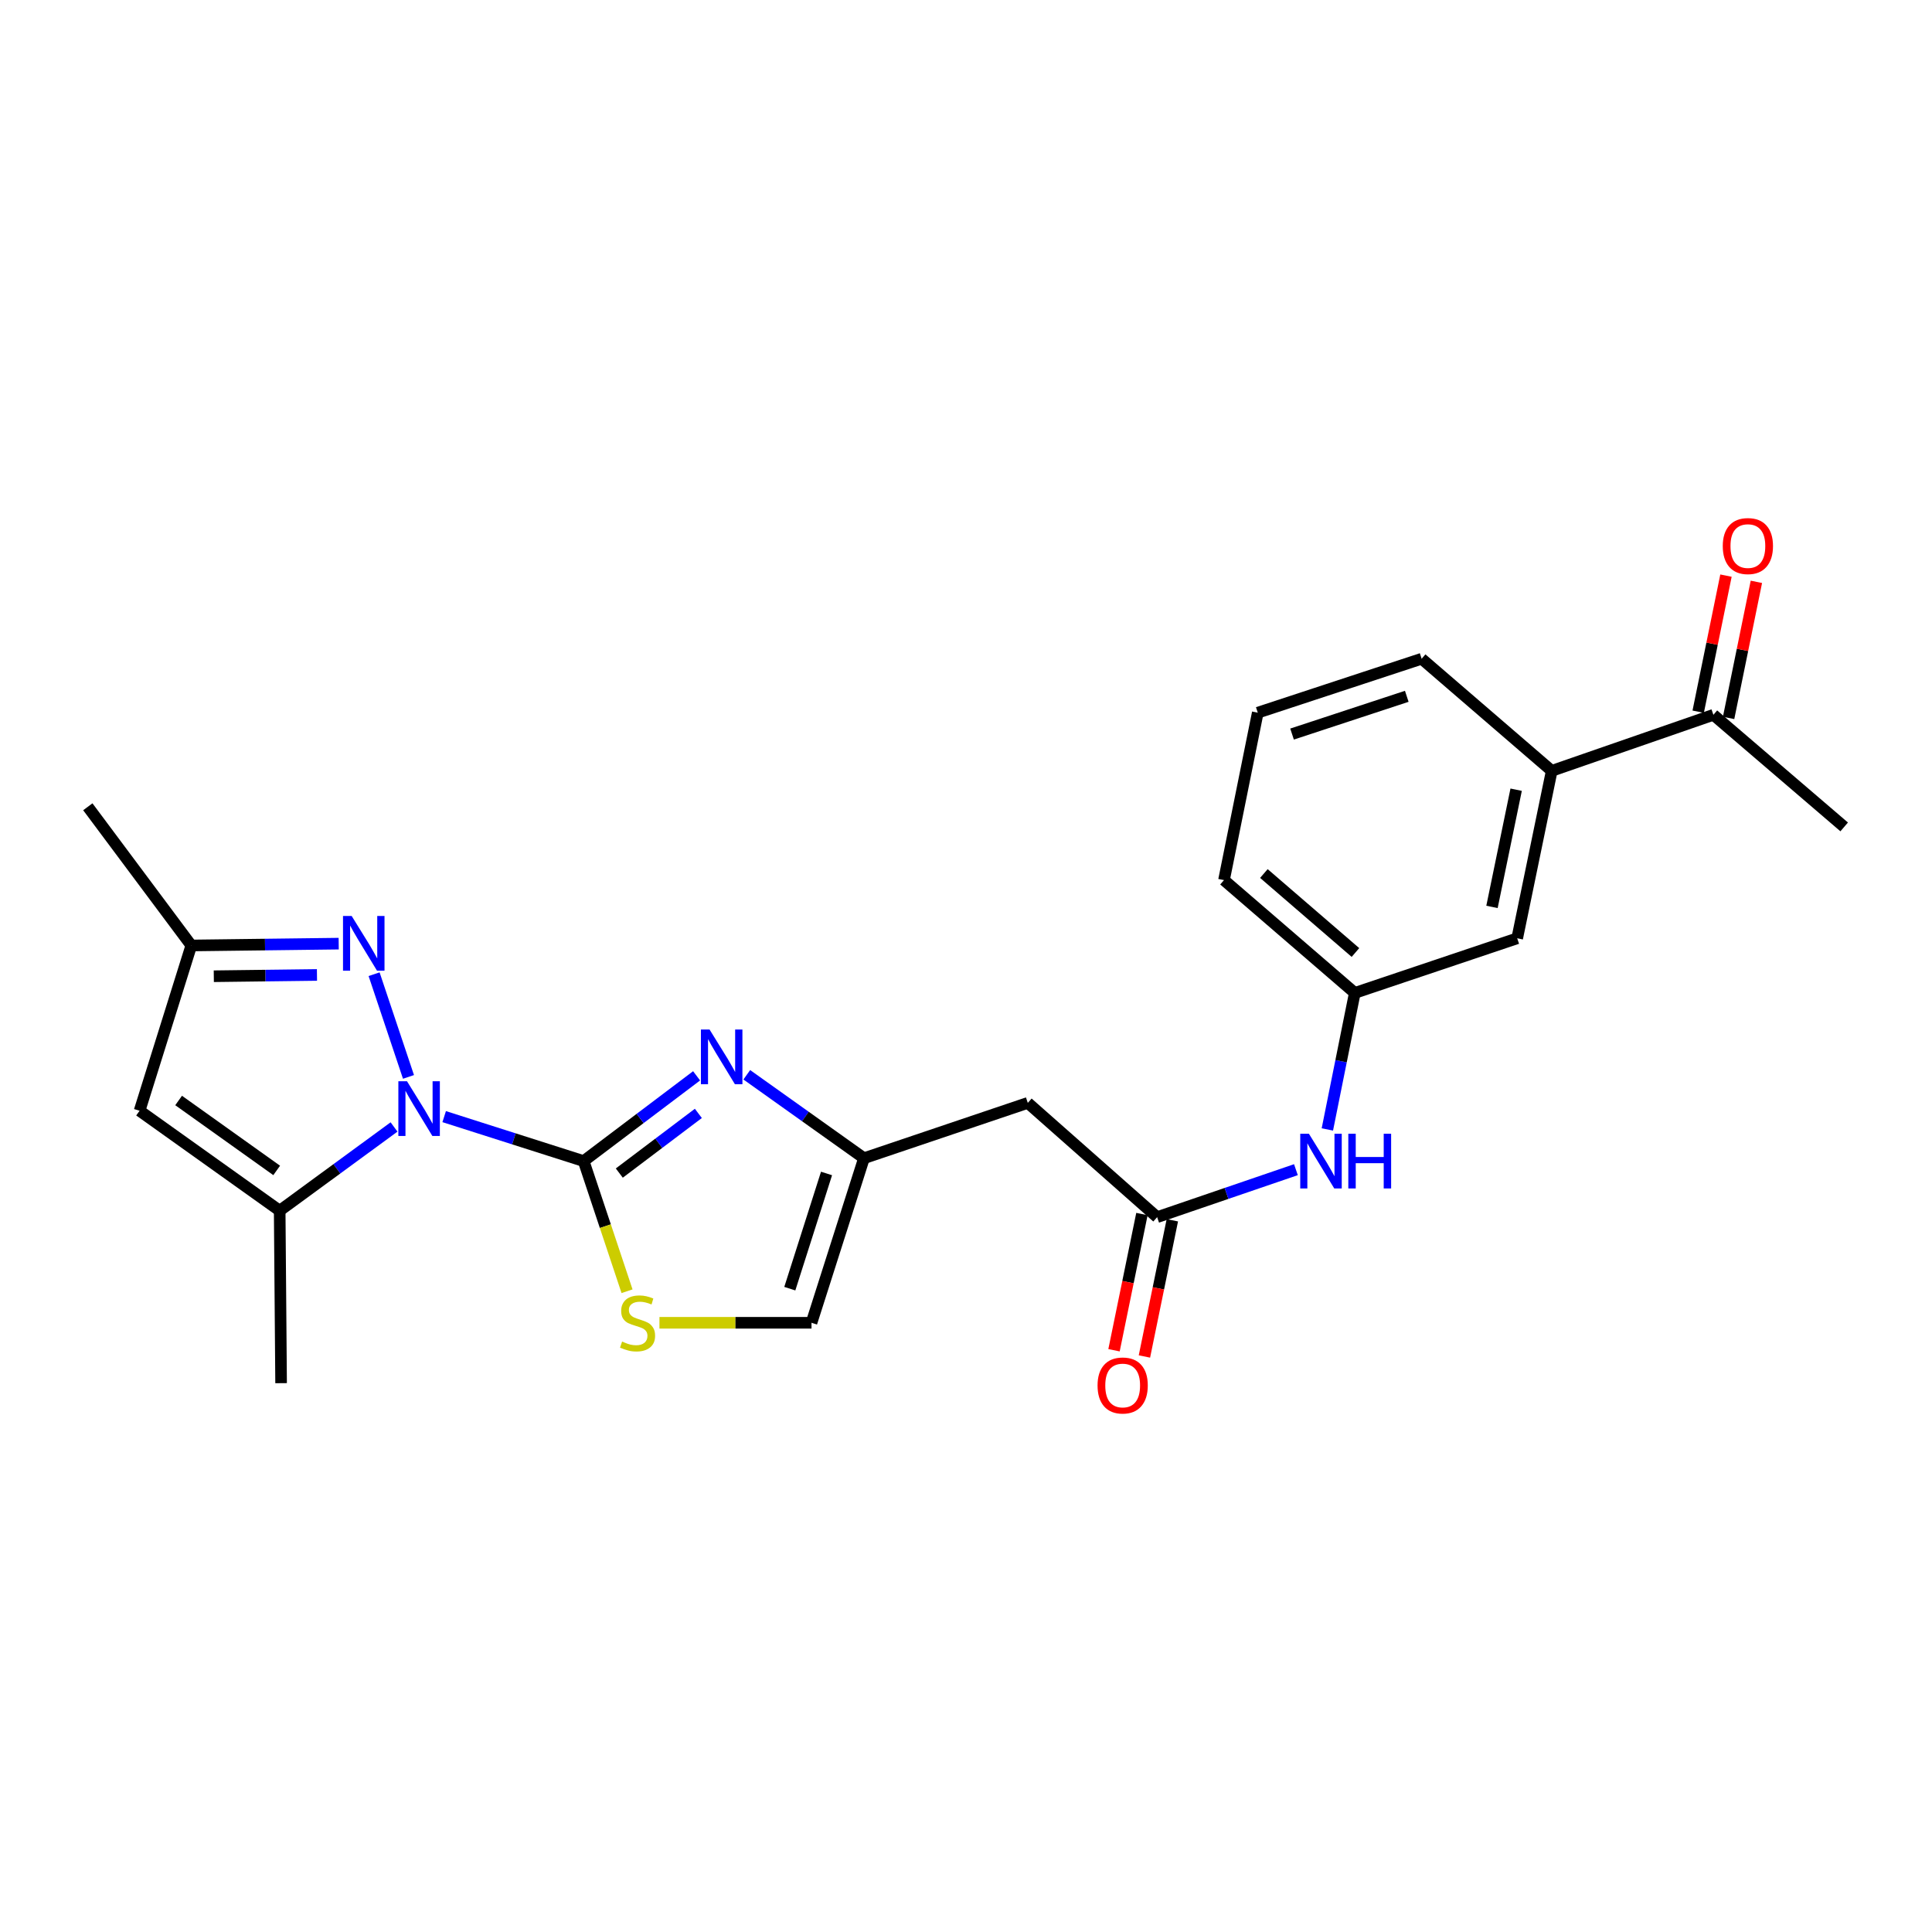 <?xml version='1.0' encoding='iso-8859-1'?>
<svg version='1.1' baseProfile='full'
              xmlns='http://www.w3.org/2000/svg'
                      xmlns:rdkit='http://www.rdkit.org/xml'
                      xmlns:xlink='http://www.w3.org/1999/xlink'
                  xml:space='preserve'
width='1000px' height='1000px' viewBox='0 0 1000 1000'>
<!-- END OF HEADER -->
<rect style='opacity:1.0;fill:#FFFFFF;stroke:none' width='1000' height='1000' x='0' y='0'> </rect>
<path class='bond-0' d='M 229.904,577.961 L 266.001,589.471' style='fill:none;fill-rule:evenodd;stroke:#0000FF;stroke-width:6px;stroke-linecap:butt;stroke-linejoin:miter;stroke-opacity:1' />
<path class='bond-0' d='M 266.001,589.471 L 302.099,600.982' style='fill:none;fill-rule:evenodd;stroke:#000000;stroke-width:6px;stroke-linecap:butt;stroke-linejoin:miter;stroke-opacity:1' />
<path class='bond-2' d='M 211.432,557.408 L 193.632,504.252' style='fill:none;fill-rule:evenodd;stroke:#0000FF;stroke-width:6px;stroke-linecap:butt;stroke-linejoin:miter;stroke-opacity:1' />
<path class='bond-3' d='M 203.953,583.322 L 174.357,604.986' style='fill:none;fill-rule:evenodd;stroke:#0000FF;stroke-width:6px;stroke-linecap:butt;stroke-linejoin:miter;stroke-opacity:1' />
<path class='bond-3' d='M 174.357,604.986 L 144.762,626.65' style='fill:none;fill-rule:evenodd;stroke:#000000;stroke-width:6px;stroke-linecap:butt;stroke-linejoin:miter;stroke-opacity:1' />
<path class='bond-1' d='M 302.099,600.982 L 331.328,578.914' style='fill:none;fill-rule:evenodd;stroke:#000000;stroke-width:6px;stroke-linecap:butt;stroke-linejoin:miter;stroke-opacity:1' />
<path class='bond-1' d='M 331.328,578.914 L 360.556,556.847' style='fill:none;fill-rule:evenodd;stroke:#0000FF;stroke-width:6px;stroke-linecap:butt;stroke-linejoin:miter;stroke-opacity:1' />
<path class='bond-1' d='M 320.548,607.182 L 341.008,591.735' style='fill:none;fill-rule:evenodd;stroke:#000000;stroke-width:6px;stroke-linecap:butt;stroke-linejoin:miter;stroke-opacity:1' />
<path class='bond-1' d='M 341.008,591.735 L 361.468,576.288' style='fill:none;fill-rule:evenodd;stroke:#0000FF;stroke-width:6px;stroke-linecap:butt;stroke-linejoin:miter;stroke-opacity:1' />
<path class='bond-4' d='M 302.099,600.982 L 313.328,634.663' style='fill:none;fill-rule:evenodd;stroke:#000000;stroke-width:6px;stroke-linecap:butt;stroke-linejoin:miter;stroke-opacity:1' />
<path class='bond-4' d='M 313.328,634.663 L 324.556,668.345' style='fill:none;fill-rule:evenodd;stroke:#CCCC00;stroke-width:6px;stroke-linecap:butt;stroke-linejoin:miter;stroke-opacity:1' />
<path class='bond-6' d='M 386.535,556.305 L 416.863,577.898' style='fill:none;fill-rule:evenodd;stroke:#0000FF;stroke-width:6px;stroke-linecap:butt;stroke-linejoin:miter;stroke-opacity:1' />
<path class='bond-6' d='M 416.863,577.898 L 447.191,599.491' style='fill:none;fill-rule:evenodd;stroke:#000000;stroke-width:6px;stroke-linecap:butt;stroke-linejoin:miter;stroke-opacity:1' />
<path class='bond-7' d='M 175.308,488.43 L 137.165,488.903' style='fill:none;fill-rule:evenodd;stroke:#0000FF;stroke-width:6px;stroke-linecap:butt;stroke-linejoin:miter;stroke-opacity:1' />
<path class='bond-7' d='M 137.165,488.903 L 99.022,489.376' style='fill:none;fill-rule:evenodd;stroke:#000000;stroke-width:6px;stroke-linecap:butt;stroke-linejoin:miter;stroke-opacity:1' />
<path class='bond-7' d='M 164.064,504.635 L 137.364,504.966' style='fill:none;fill-rule:evenodd;stroke:#0000FF;stroke-width:6px;stroke-linecap:butt;stroke-linejoin:miter;stroke-opacity:1' />
<path class='bond-7' d='M 137.364,504.966 L 110.664,505.297' style='fill:none;fill-rule:evenodd;stroke:#000000;stroke-width:6px;stroke-linecap:butt;stroke-linejoin:miter;stroke-opacity:1' />
<path class='bond-5' d='M 144.762,626.65 L 72.247,574.93' style='fill:none;fill-rule:evenodd;stroke:#000000;stroke-width:6px;stroke-linecap:butt;stroke-linejoin:miter;stroke-opacity:1' />
<path class='bond-5' d='M 143.213,605.813 L 92.453,569.609' style='fill:none;fill-rule:evenodd;stroke:#000000;stroke-width:6px;stroke-linecap:butt;stroke-linejoin:miter;stroke-opacity:1' />
<path class='bond-18' d='M 144.762,626.65 L 145.494,715.926' style='fill:none;fill-rule:evenodd;stroke:#000000;stroke-width:6px;stroke-linecap:butt;stroke-linejoin:miter;stroke-opacity:1' />
<path class='bond-10' d='M 341.329,684.67 L 380.681,684.67' style='fill:none;fill-rule:evenodd;stroke:#CCCC00;stroke-width:6px;stroke-linecap:butt;stroke-linejoin:miter;stroke-opacity:1' />
<path class='bond-10' d='M 380.681,684.67 L 420.033,684.67' style='fill:none;fill-rule:evenodd;stroke:#000000;stroke-width:6px;stroke-linecap:butt;stroke-linejoin:miter;stroke-opacity:1' />
<path class='bond-24' d='M 72.247,574.93 L 99.022,489.376' style='fill:none;fill-rule:evenodd;stroke:#000000;stroke-width:6px;stroke-linecap:butt;stroke-linejoin:miter;stroke-opacity:1' />
<path class='bond-9' d='M 447.191,599.491 L 531.987,570.851' style='fill:none;fill-rule:evenodd;stroke:#000000;stroke-width:6px;stroke-linecap:butt;stroke-linejoin:miter;stroke-opacity:1' />
<path class='bond-25' d='M 447.191,599.491 L 420.033,684.67' style='fill:none;fill-rule:evenodd;stroke:#000000;stroke-width:6px;stroke-linecap:butt;stroke-linejoin:miter;stroke-opacity:1' />
<path class='bond-25' d='M 427.812,607.388 L 408.801,667.014' style='fill:none;fill-rule:evenodd;stroke:#000000;stroke-width:6px;stroke-linecap:butt;stroke-linejoin:miter;stroke-opacity:1' />
<path class='bond-21' d='M 99.022,489.376 L 45.455,417.584' style='fill:none;fill-rule:evenodd;stroke:#000000;stroke-width:6px;stroke-linecap:butt;stroke-linejoin:miter;stroke-opacity:1' />
<path class='bond-8' d='M 598.933,629.997 L 531.987,570.851' style='fill:none;fill-rule:evenodd;stroke:#000000;stroke-width:6px;stroke-linecap:butt;stroke-linejoin:miter;stroke-opacity:1' />
<path class='bond-11' d='M 598.933,629.997 L 634.849,617.71' style='fill:none;fill-rule:evenodd;stroke:#000000;stroke-width:6px;stroke-linecap:butt;stroke-linejoin:miter;stroke-opacity:1' />
<path class='bond-11' d='M 634.849,617.71 L 670.765,605.422' style='fill:none;fill-rule:evenodd;stroke:#0000FF;stroke-width:6px;stroke-linecap:butt;stroke-linejoin:miter;stroke-opacity:1' />
<path class='bond-16' d='M 591.064,628.384 L 583.838,663.635' style='fill:none;fill-rule:evenodd;stroke:#000000;stroke-width:6px;stroke-linecap:butt;stroke-linejoin:miter;stroke-opacity:1' />
<path class='bond-16' d='M 583.838,663.635 L 576.613,698.887' style='fill:none;fill-rule:evenodd;stroke:#FF0000;stroke-width:6px;stroke-linecap:butt;stroke-linejoin:miter;stroke-opacity:1' />
<path class='bond-16' d='M 606.801,631.609 L 599.576,666.861' style='fill:none;fill-rule:evenodd;stroke:#000000;stroke-width:6px;stroke-linecap:butt;stroke-linejoin:miter;stroke-opacity:1' />
<path class='bond-16' d='M 599.576,666.861 L 592.351,702.113' style='fill:none;fill-rule:evenodd;stroke:#FF0000;stroke-width:6px;stroke-linecap:butt;stroke-linejoin:miter;stroke-opacity:1' />
<path class='bond-15' d='M 687.038,584.602 L 694.138,549.27' style='fill:none;fill-rule:evenodd;stroke:#0000FF;stroke-width:6px;stroke-linecap:butt;stroke-linejoin:miter;stroke-opacity:1' />
<path class='bond-15' d='M 694.138,549.27 L 701.239,513.937' style='fill:none;fill-rule:evenodd;stroke:#000000;stroke-width:6px;stroke-linecap:butt;stroke-linejoin:miter;stroke-opacity:1' />
<path class='bond-12' d='M 803.17,398.993 L 785.302,485.663' style='fill:none;fill-rule:evenodd;stroke:#000000;stroke-width:6px;stroke-linecap:butt;stroke-linejoin:miter;stroke-opacity:1' />
<path class='bond-12' d='M 784.756,408.75 L 772.249,469.419' style='fill:none;fill-rule:evenodd;stroke:#000000;stroke-width:6px;stroke-linecap:butt;stroke-linejoin:miter;stroke-opacity:1' />
<path class='bond-13' d='M 803.17,398.993 L 886.85,369.987' style='fill:none;fill-rule:evenodd;stroke:#000000;stroke-width:6px;stroke-linecap:butt;stroke-linejoin:miter;stroke-opacity:1' />
<path class='bond-26' d='M 803.17,398.993 L 735.841,340.963' style='fill:none;fill-rule:evenodd;stroke:#000000;stroke-width:6px;stroke-linecap:butt;stroke-linejoin:miter;stroke-opacity:1' />
<path class='bond-17' d='M 894.72,371.594 L 901.911,336.375' style='fill:none;fill-rule:evenodd;stroke:#000000;stroke-width:6px;stroke-linecap:butt;stroke-linejoin:miter;stroke-opacity:1' />
<path class='bond-17' d='M 901.911,336.375 L 909.101,301.156' style='fill:none;fill-rule:evenodd;stroke:#FF0000;stroke-width:6px;stroke-linecap:butt;stroke-linejoin:miter;stroke-opacity:1' />
<path class='bond-17' d='M 878.98,368.38 L 886.17,333.162' style='fill:none;fill-rule:evenodd;stroke:#000000;stroke-width:6px;stroke-linecap:butt;stroke-linejoin:miter;stroke-opacity:1' />
<path class='bond-17' d='M 886.17,333.162 L 893.361,297.943' style='fill:none;fill-rule:evenodd;stroke:#FF0000;stroke-width:6px;stroke-linecap:butt;stroke-linejoin:miter;stroke-opacity:1' />
<path class='bond-23' d='M 886.85,369.987 L 954.545,428.008' style='fill:none;fill-rule:evenodd;stroke:#000000;stroke-width:6px;stroke-linecap:butt;stroke-linejoin:miter;stroke-opacity:1' />
<path class='bond-14' d='M 785.302,485.663 L 701.239,513.937' style='fill:none;fill-rule:evenodd;stroke:#000000;stroke-width:6px;stroke-linecap:butt;stroke-linejoin:miter;stroke-opacity:1' />
<path class='bond-22' d='M 701.239,513.937 L 633.534,455.541' style='fill:none;fill-rule:evenodd;stroke:#000000;stroke-width:6px;stroke-linecap:butt;stroke-linejoin:miter;stroke-opacity:1' />
<path class='bond-22' d='M 701.576,493.013 L 654.183,452.136' style='fill:none;fill-rule:evenodd;stroke:#000000;stroke-width:6px;stroke-linecap:butt;stroke-linejoin:miter;stroke-opacity:1' />
<path class='bond-19' d='M 735.841,340.963 L 651.018,368.881' style='fill:none;fill-rule:evenodd;stroke:#000000;stroke-width:6px;stroke-linecap:butt;stroke-linejoin:miter;stroke-opacity:1' />
<path class='bond-19' d='M 728.14,360.411 L 668.764,379.953' style='fill:none;fill-rule:evenodd;stroke:#000000;stroke-width:6px;stroke-linecap:butt;stroke-linejoin:miter;stroke-opacity:1' />
<path class='bond-20' d='M 651.018,368.881 L 633.534,455.541' style='fill:none;fill-rule:evenodd;stroke:#000000;stroke-width:6px;stroke-linecap:butt;stroke-linejoin:miter;stroke-opacity:1' />
<path  class='atom-0' d='M 210.669 559.663
L 219.949 574.663
Q 220.869 576.143, 222.349 578.823
Q 223.829 581.503, 223.909 581.663
L 223.909 559.663
L 227.669 559.663
L 227.669 587.983
L 223.789 587.983
L 213.829 571.583
Q 212.669 569.663, 211.429 567.463
Q 210.229 565.263, 209.869 564.583
L 209.869 587.983
L 206.189 587.983
L 206.189 559.663
L 210.669 559.663
' fill='#0000FF'/>
<path  class='atom-2' d='M 367.274 532.888
L 376.554 547.888
Q 377.474 549.368, 378.954 552.048
Q 380.434 554.728, 380.514 554.888
L 380.514 532.888
L 384.274 532.888
L 384.274 561.208
L 380.394 561.208
L 370.434 544.808
Q 369.274 542.888, 368.034 540.688
Q 366.834 538.488, 366.474 537.808
L 366.474 561.208
L 362.794 561.208
L 362.794 532.888
L 367.274 532.888
' fill='#0000FF'/>
<path  class='atom-3' d='M 182.02 474.109
L 191.3 489.109
Q 192.22 490.589, 193.7 493.269
Q 195.18 495.949, 195.26 496.109
L 195.26 474.109
L 199.02 474.109
L 199.02 502.429
L 195.14 502.429
L 185.18 486.029
Q 184.02 484.109, 182.78 481.909
Q 181.58 479.709, 181.22 479.029
L 181.22 502.429
L 177.54 502.429
L 177.54 474.109
L 182.02 474.109
' fill='#0000FF'/>
<path  class='atom-5' d='M 321.998 694.39
Q 322.318 694.51, 323.638 695.07
Q 324.958 695.63, 326.398 695.99
Q 327.878 696.31, 329.318 696.31
Q 331.998 696.31, 333.558 695.03
Q 335.118 693.71, 335.118 691.43
Q 335.118 689.87, 334.318 688.91
Q 333.558 687.95, 332.358 687.43
Q 331.158 686.91, 329.158 686.31
Q 326.638 685.55, 325.118 684.83
Q 323.638 684.11, 322.558 682.59
Q 321.518 681.07, 321.518 678.51
Q 321.518 674.95, 323.918 672.75
Q 326.358 670.55, 331.158 670.55
Q 334.438 670.55, 338.158 672.11
L 337.238 675.19
Q 333.838 673.79, 331.278 673.79
Q 328.518 673.79, 326.998 674.95
Q 325.478 676.07, 325.518 678.03
Q 325.518 679.55, 326.278 680.47
Q 327.078 681.39, 328.198 681.91
Q 329.358 682.43, 331.278 683.03
Q 333.838 683.83, 335.358 684.63
Q 336.878 685.43, 337.958 687.07
Q 339.078 688.67, 339.078 691.43
Q 339.078 695.35, 336.438 697.47
Q 333.838 699.55, 329.478 699.55
Q 326.958 699.55, 325.038 698.99
Q 323.158 698.47, 320.918 697.55
L 321.998 694.39
' fill='#CCCC00'/>
<path  class='atom-12' d='M 677.486 586.822
L 686.766 601.822
Q 687.686 603.302, 689.166 605.982
Q 690.646 608.662, 690.726 608.822
L 690.726 586.822
L 694.486 586.822
L 694.486 615.142
L 690.606 615.142
L 680.646 598.742
Q 679.486 596.822, 678.246 594.622
Q 677.046 592.422, 676.686 591.742
L 676.686 615.142
L 673.006 615.142
L 673.006 586.822
L 677.486 586.822
' fill='#0000FF'/>
<path  class='atom-12' d='M 697.886 586.822
L 701.726 586.822
L 701.726 598.862
L 716.206 598.862
L 716.206 586.822
L 720.046 586.822
L 720.046 615.142
L 716.206 615.142
L 716.206 602.062
L 701.726 602.062
L 701.726 615.142
L 697.886 615.142
L 697.886 586.822
' fill='#0000FF'/>
<path  class='atom-17' d='M 568.092 717.121
Q 568.092 710.321, 571.452 706.521
Q 574.812 702.721, 581.092 702.721
Q 587.372 702.721, 590.732 706.521
Q 594.092 710.321, 594.092 717.121
Q 594.092 724.001, 590.692 727.921
Q 587.292 731.801, 581.092 731.801
Q 574.852 731.801, 571.452 727.921
Q 568.092 724.041, 568.092 717.121
M 581.092 728.601
Q 585.412 728.601, 587.732 725.721
Q 590.092 722.801, 590.092 717.121
Q 590.092 711.561, 587.732 708.761
Q 585.412 705.921, 581.092 705.921
Q 576.772 705.921, 574.412 708.721
Q 572.092 711.521, 572.092 717.121
Q 572.092 722.841, 574.412 725.721
Q 576.772 728.601, 581.092 728.601
' fill='#FF0000'/>
<path  class='atom-18' d='M 891.7 282.639
Q 891.7 275.839, 895.06 272.039
Q 898.42 268.239, 904.7 268.239
Q 910.98 268.239, 914.34 272.039
Q 917.7 275.839, 917.7 282.639
Q 917.7 289.519, 914.3 293.439
Q 910.9 297.319, 904.7 297.319
Q 898.46 297.319, 895.06 293.439
Q 891.7 289.559, 891.7 282.639
M 904.7 294.119
Q 909.02 294.119, 911.34 291.239
Q 913.7 288.319, 913.7 282.639
Q 913.7 277.079, 911.34 274.279
Q 909.02 271.439, 904.7 271.439
Q 900.38 271.439, 898.02 274.239
Q 895.7 277.039, 895.7 282.639
Q 895.7 288.359, 898.02 291.239
Q 900.38 294.119, 904.7 294.119
' fill='#FF0000'/>
</svg>
